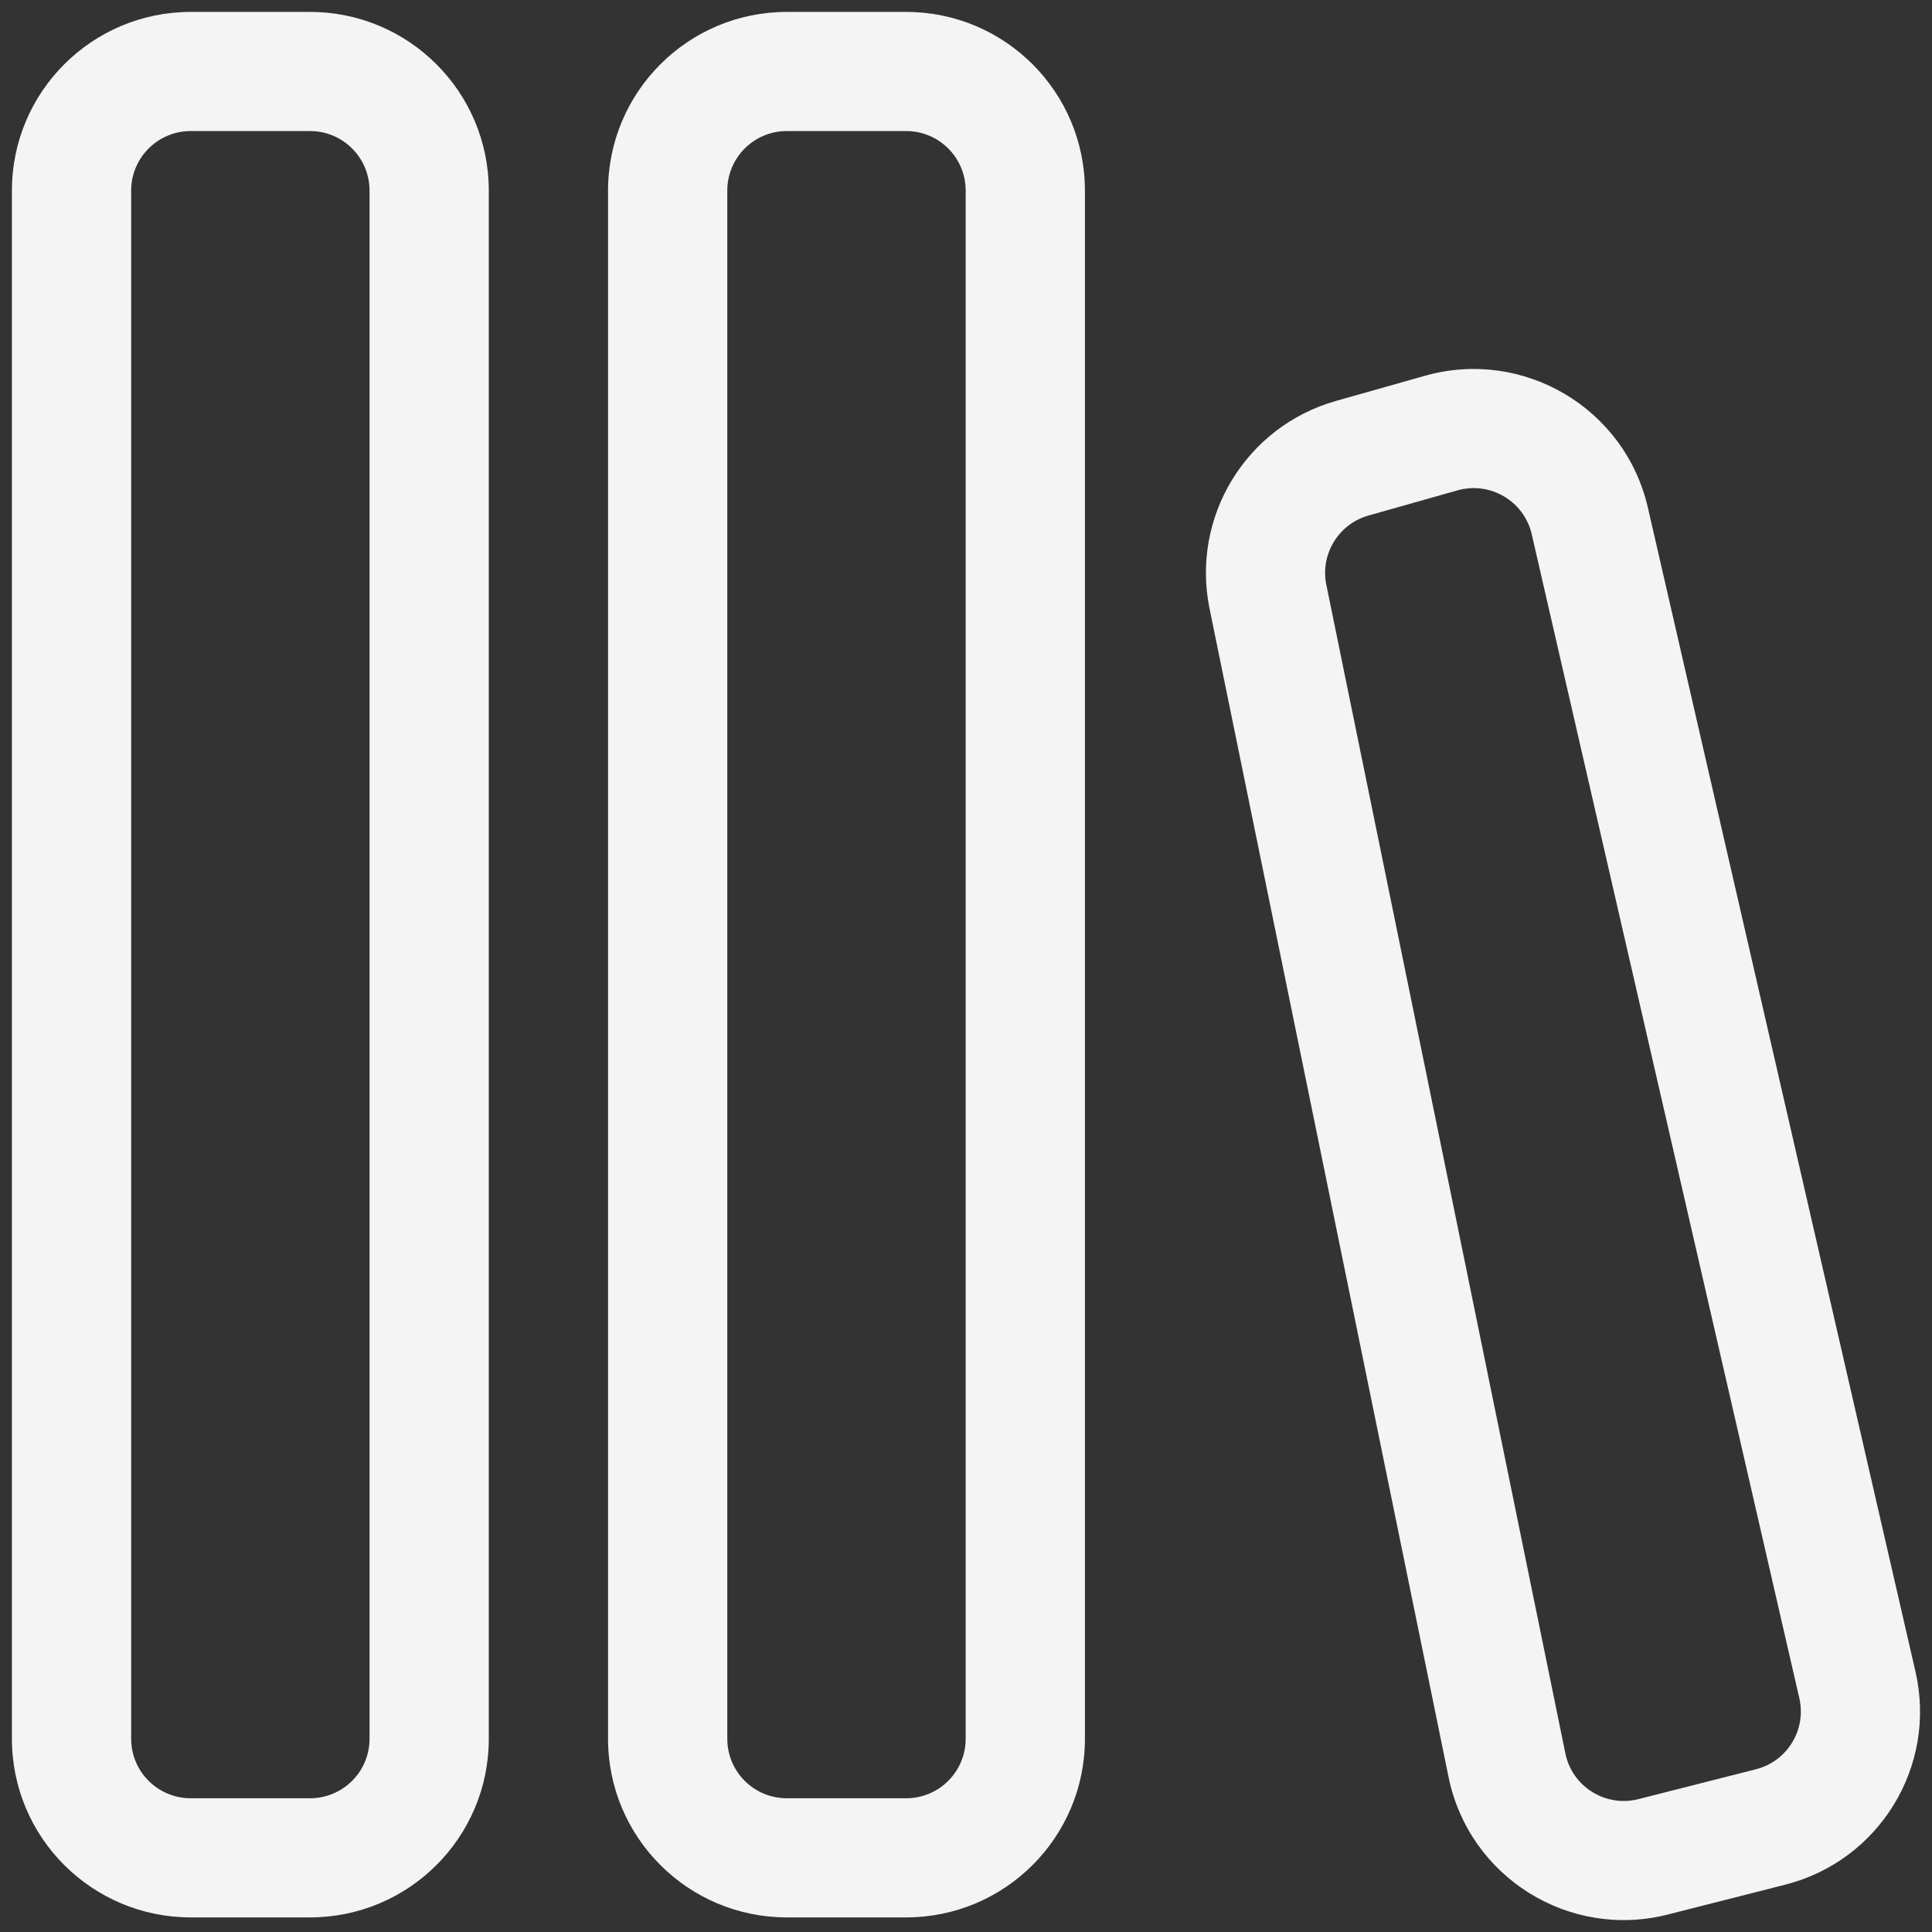 <?xml version="1.0" encoding="UTF-8"?> <svg xmlns="http://www.w3.org/2000/svg" width="18" height="18" viewBox="0 0 18 18" fill="none"><rect x="0" y="0" width="18" height="18" fill="#333333" stroke="none"/> <g clip-path="url(#clip0_1_1683)"> <path d="M0.111 1.776C0.111 0.856 0.857 0.111 1.777 0.111H2.888C3.808 0.111 4.554 0.856 4.554 1.776V16.2C4.554 17.119 3.808 17.864 2.888 17.864H1.777C0.857 17.864 0.111 17.119 0.111 16.2V1.776ZM1.777 1.221C1.471 1.221 1.222 1.469 1.222 1.776V16.2C1.222 16.506 1.471 16.754 1.777 16.754H2.888C3.195 16.754 3.443 16.506 3.443 16.2V1.776C3.443 1.469 3.195 1.221 2.888 1.221H1.777ZM5.665 1.776C5.665 0.856 6.411 0.111 7.331 0.111H8.442C9.362 0.111 10.108 0.856 10.108 1.776V16.2C10.108 17.119 9.362 17.864 8.442 17.864H7.331C6.411 17.864 5.665 17.119 5.665 16.2V1.776ZM7.331 1.221C7.024 1.221 6.776 1.469 6.776 1.776V16.2C6.776 16.506 7.024 16.754 7.331 16.754H8.442C8.749 16.754 8.997 16.506 8.997 16.2V1.776C8.997 1.469 8.749 1.221 8.442 1.221H7.331ZM15.353 4.73C15.14 3.802 14.193 3.242 13.276 3.501L12.448 3.735C11.609 3.972 11.095 4.816 11.269 5.67L13.496 16.557C13.686 17.488 14.617 18.072 15.539 17.837L16.633 17.559C17.51 17.336 18.049 16.455 17.846 15.574L15.353 4.73ZM13.578 4.569C13.884 4.482 14.2 4.669 14.271 4.978L16.764 15.822C16.831 16.116 16.652 16.41 16.359 16.484L15.265 16.762C14.958 16.84 14.647 16.646 14.584 16.335L12.357 5.448C12.299 5.163 12.471 4.882 12.75 4.803L13.578 4.569Z" fill="#F4F4F4"></path> </g> <defs> <clipPath id="clip0_1_1683"> <rect width="18" height="18" fill="white"></rect> </clipPath> </defs> </svg> 